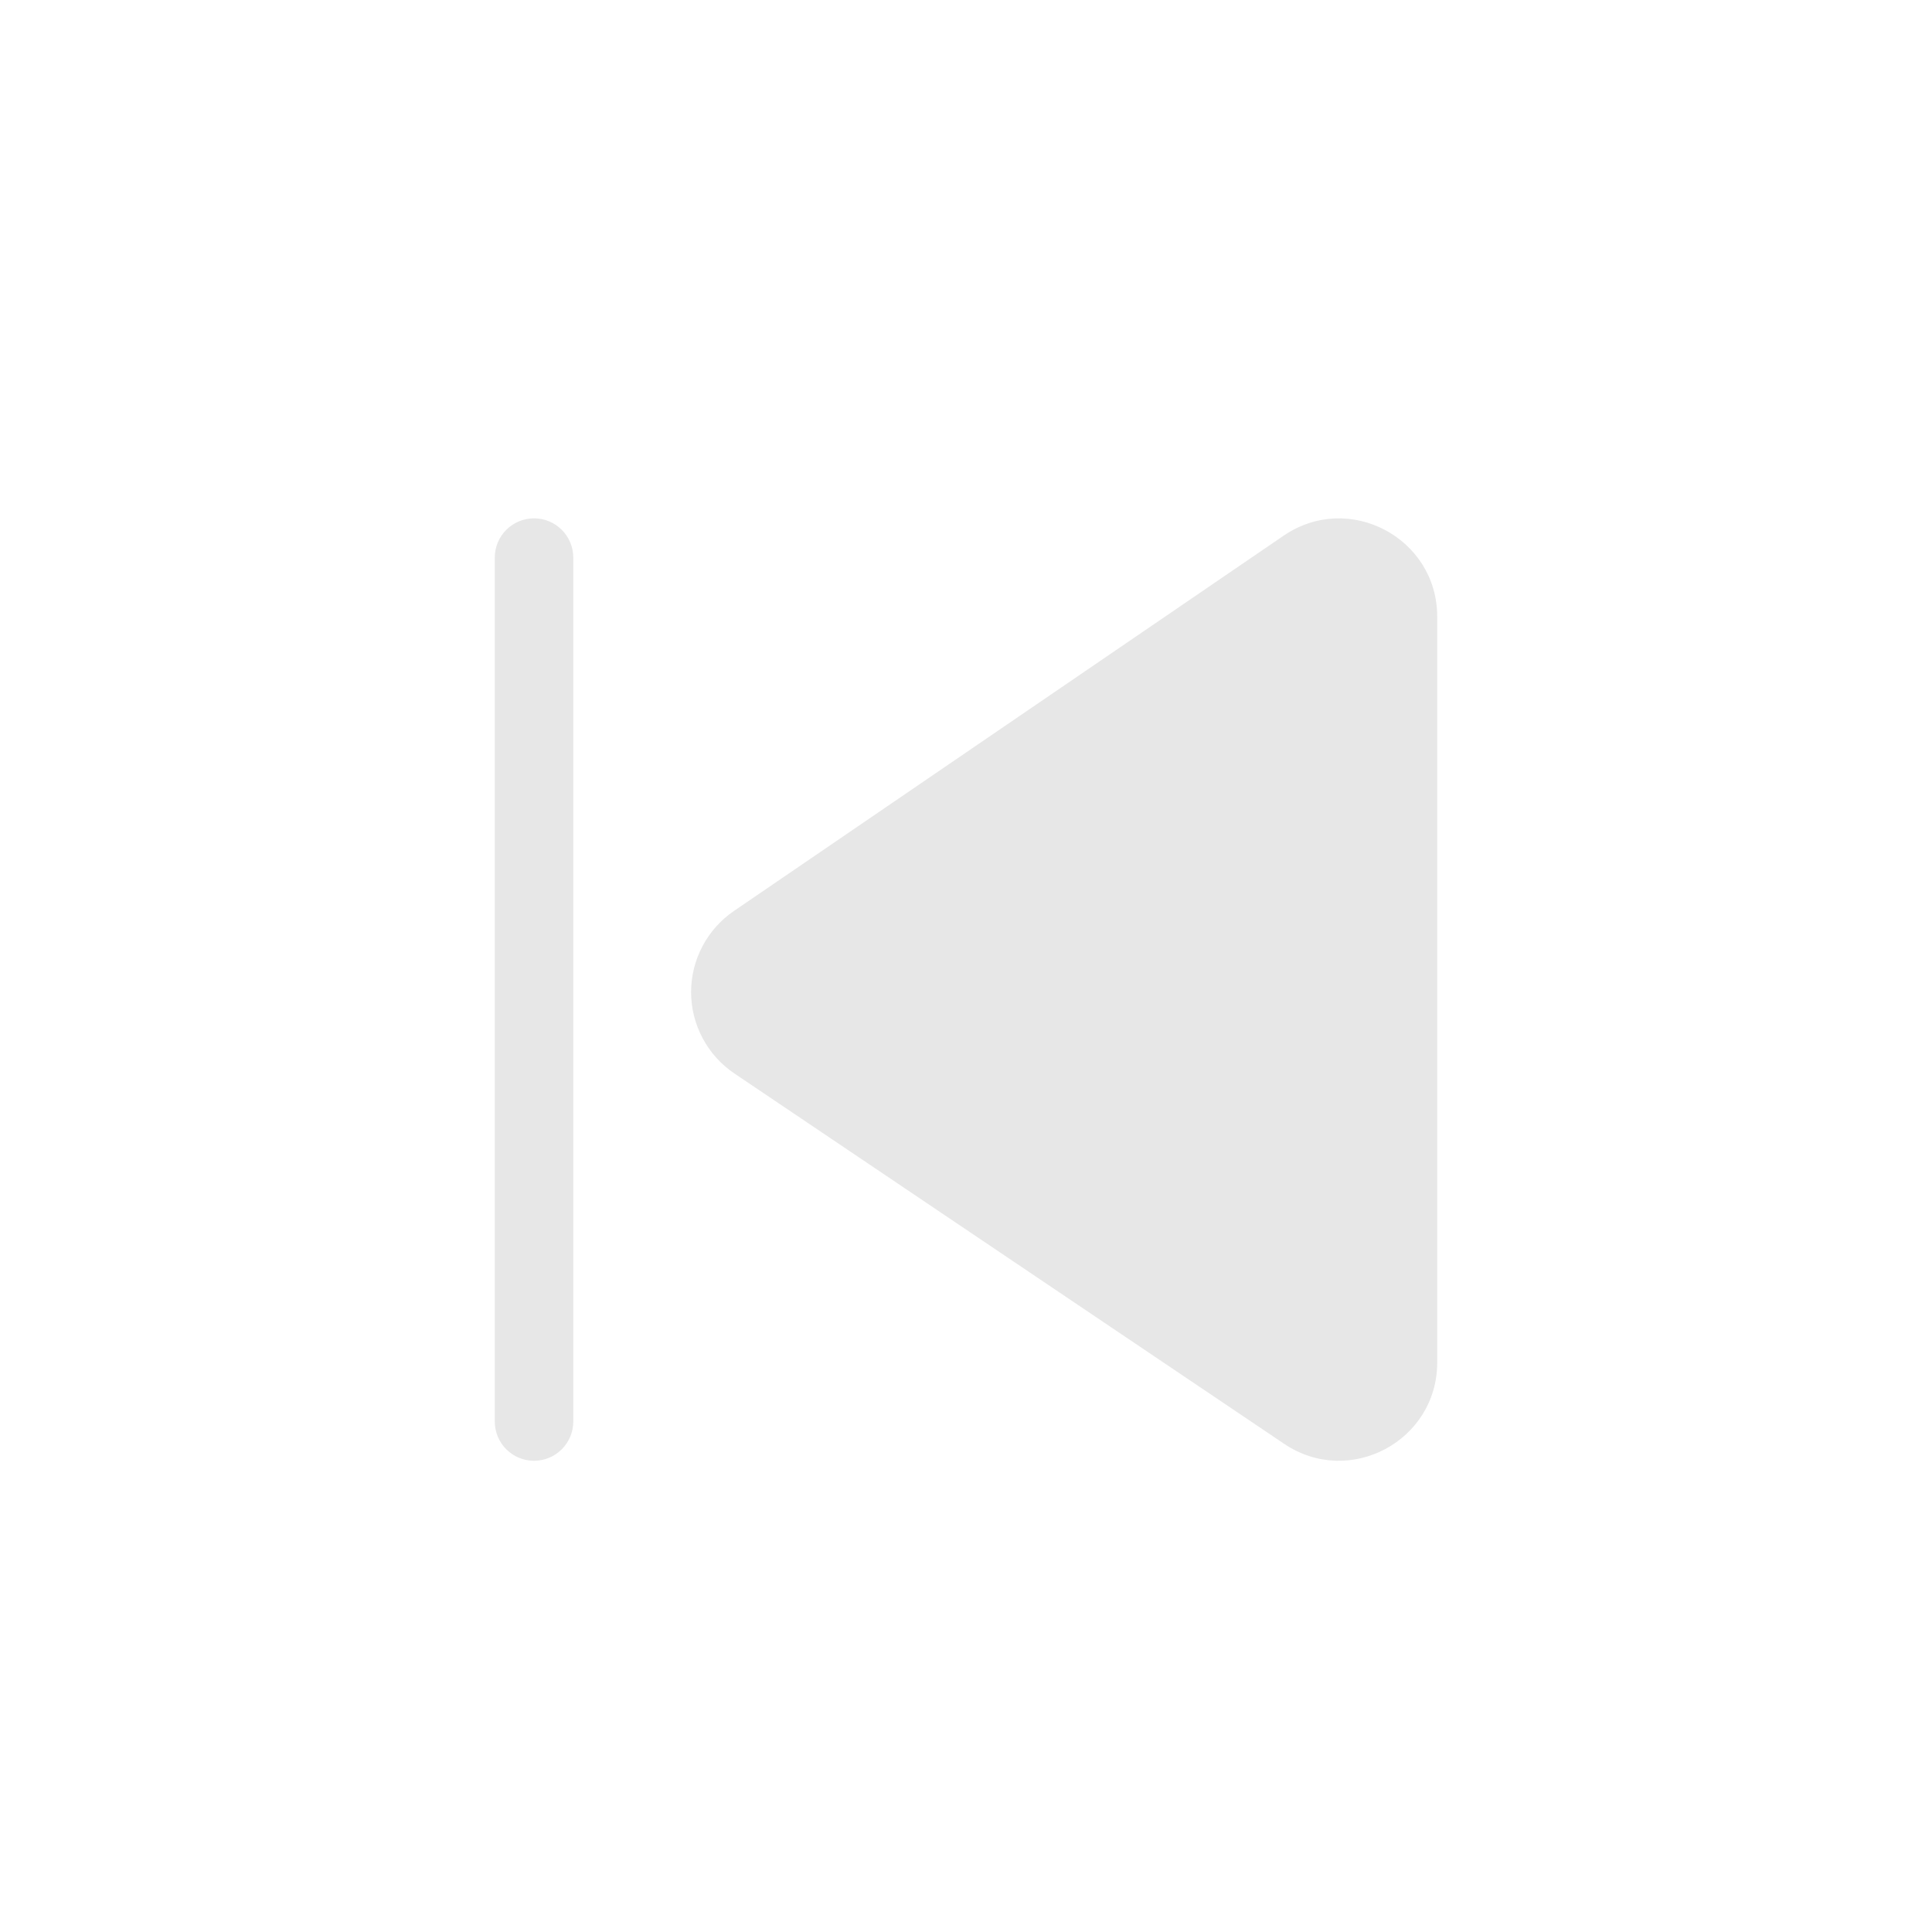 <svg width="41" height="41" viewBox="0 0 41 41" fill="none" xmlns="http://www.w3.org/2000/svg">
<path d="M12.166 30.167C12.166 30.388 12.078 30.6 11.922 30.756C11.766 30.912 11.554 31 11.333 31C11.112 31 10.9 30.912 10.744 30.756C10.587 30.6 10.5 30.388 10.5 30.167L10.5 11.833C10.5 11.612 10.587 11.4 10.744 11.244C10.9 11.088 11.112 11 11.333 11C11.554 11 11.766 11.088 11.922 11.244C12.078 11.4 12.166 11.612 12.166 11.833L12.166 30.167ZM30.5 28.913C30.5 30.582 28.637 31.573 27.253 30.641L15.585 22.781C15.303 22.591 15.072 22.334 14.912 22.035C14.752 21.735 14.667 21.4 14.666 21.06C14.665 20.72 14.747 20.385 14.906 20.084C15.064 19.783 15.293 19.525 15.574 19.333L27.242 11.367C28.625 10.423 30.5 11.413 30.5 13.088L30.5 28.912L30.5 28.913Z" fill="#E7E7E7"/>
</svg>
